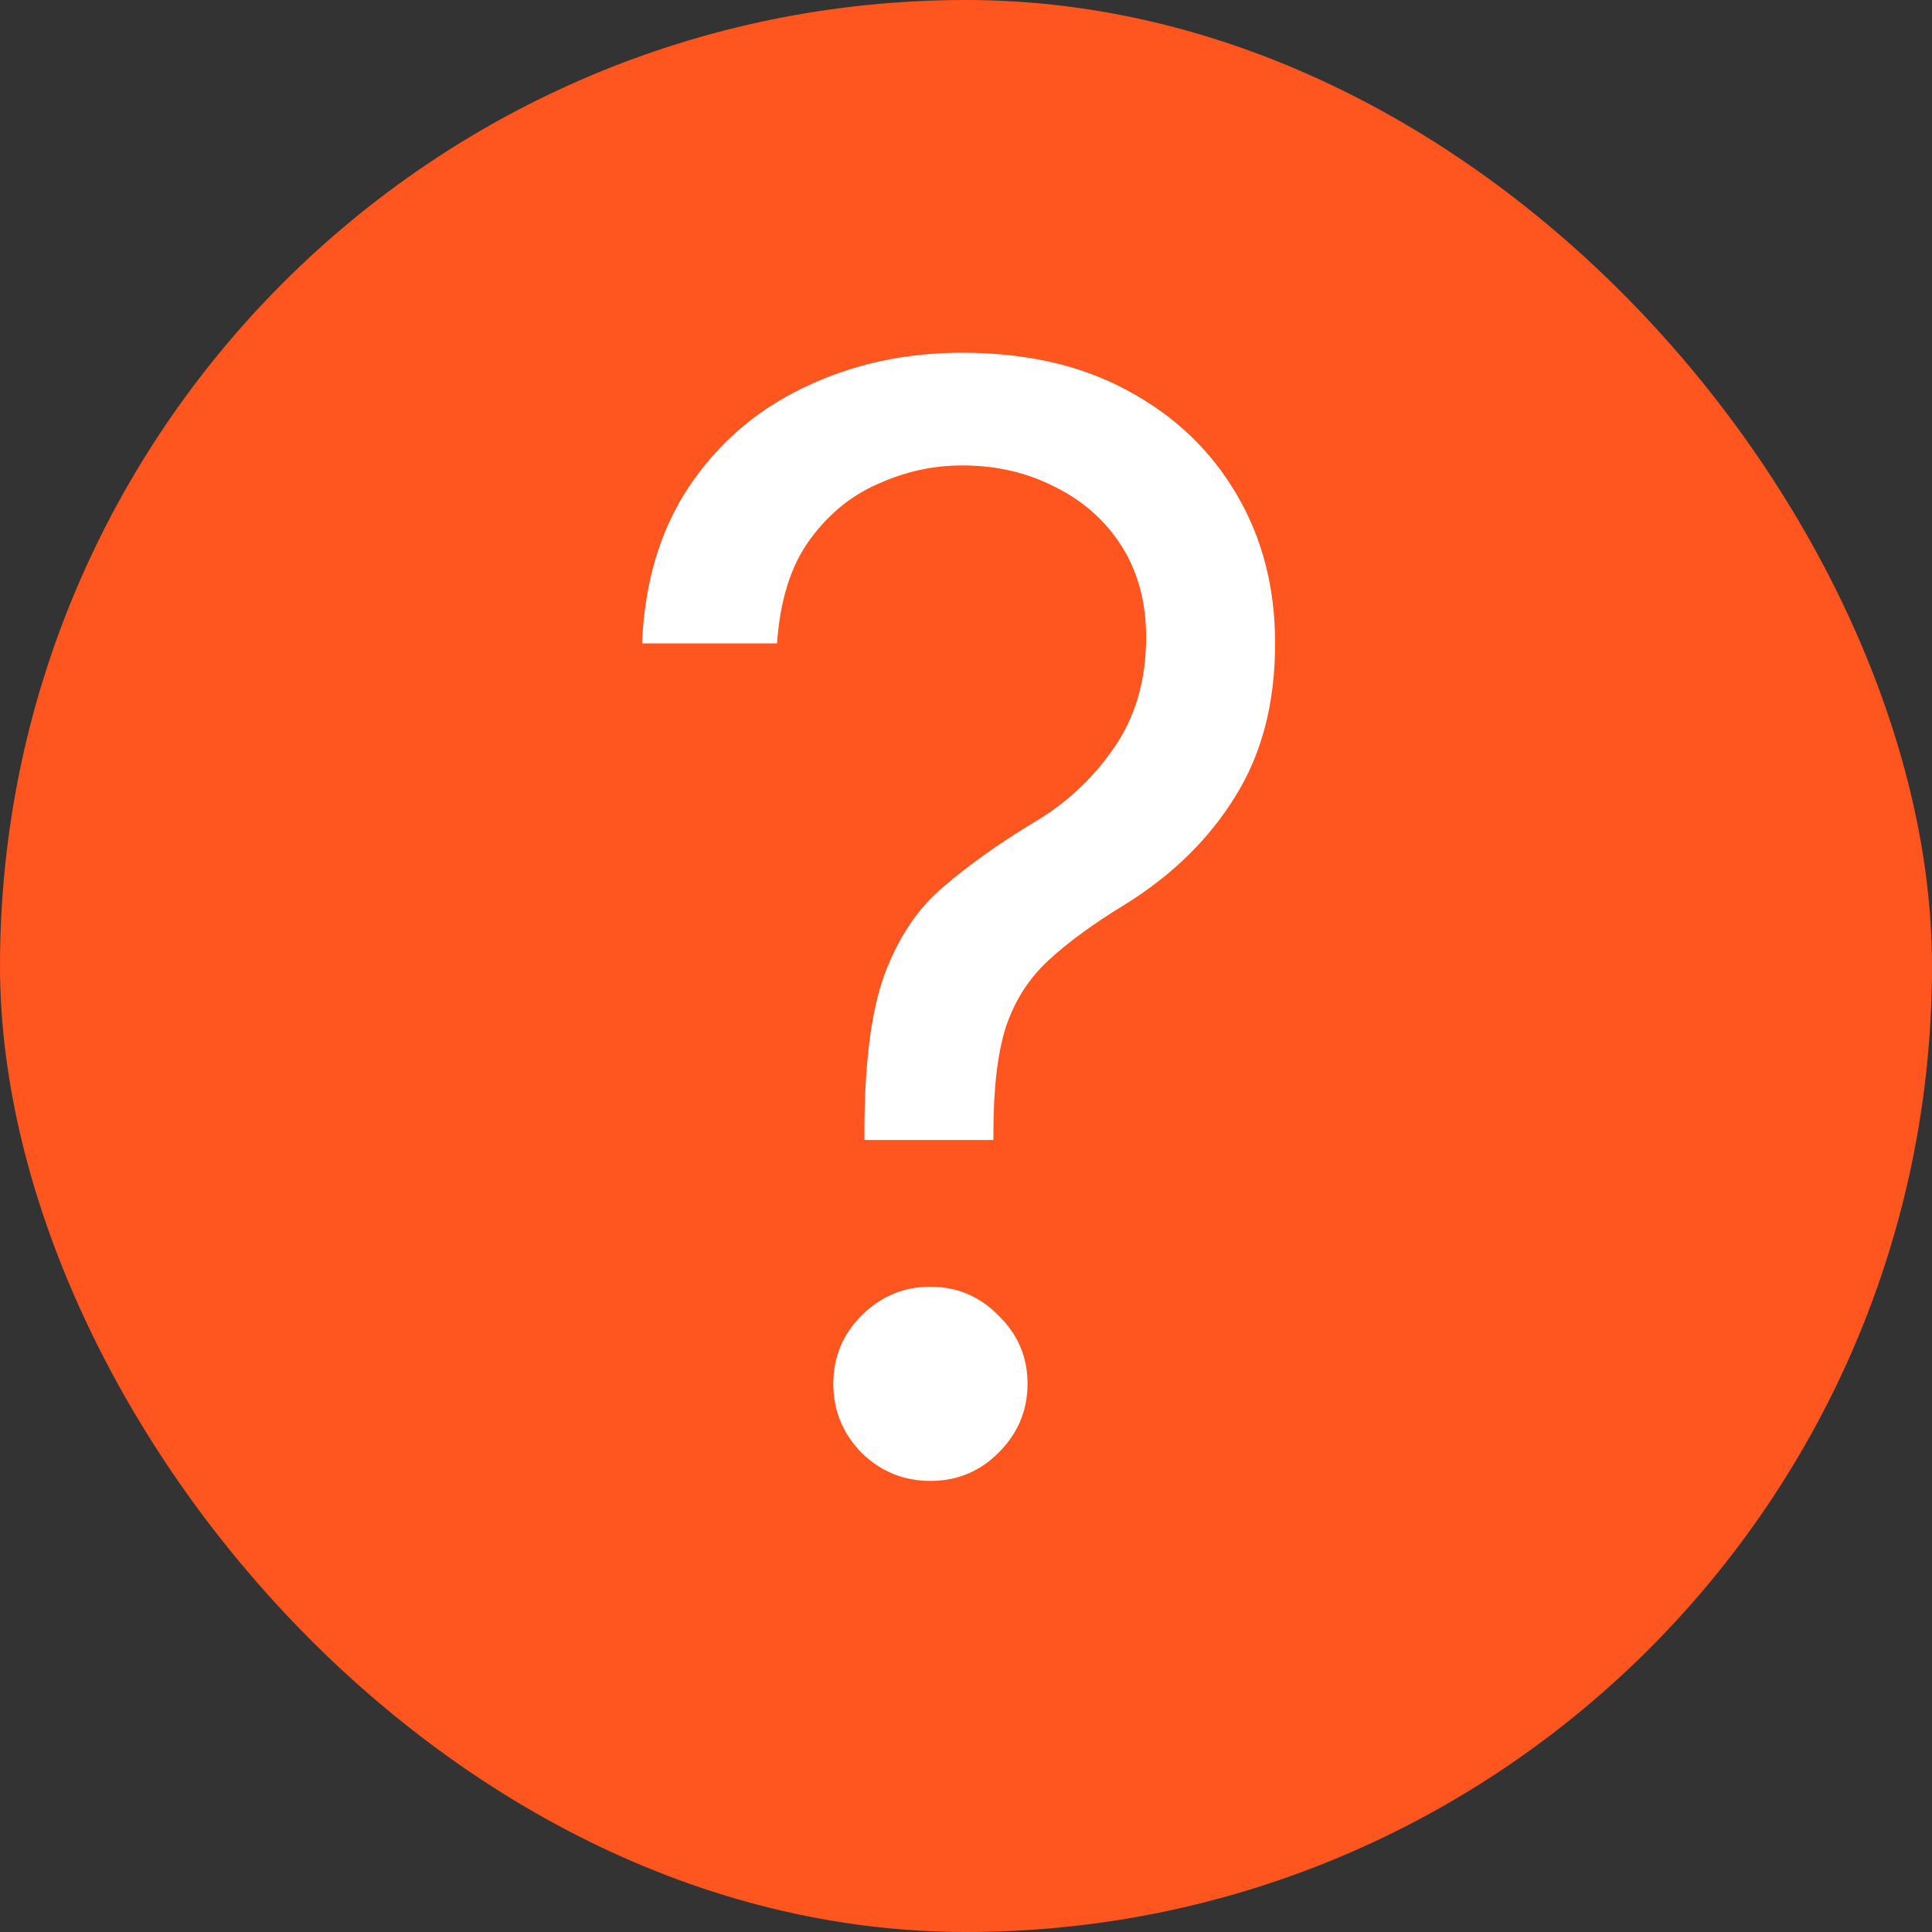 <svg width="21" height="21" viewBox="0 0 21 21" fill="none" xmlns="http://www.w3.org/2000/svg">
<rect x="0" y="0" width="21" height="21" fill="#333333" stroke="none"/>
<rect width="21" height="21" rx="10.5" fill="#FF551F"/>
<path d="M9.396 12.391V12.31C9.396 11.563 9.469 10.992 9.614 10.594C9.764 10.191 9.976 9.874 10.25 9.643C10.524 9.407 10.852 9.173 11.233 8.942C11.582 8.738 11.872 8.47 12.103 8.137C12.34 7.798 12.458 7.396 12.458 6.928C12.458 6.547 12.369 6.217 12.192 5.937C12.015 5.658 11.773 5.443 11.467 5.293C11.166 5.137 10.83 5.059 10.46 5.059C10.143 5.059 9.837 5.126 9.541 5.261C9.246 5.389 8.996 5.596 8.792 5.881C8.593 6.16 8.478 6.531 8.446 6.993H6.979C7.006 6.332 7.175 5.765 7.487 5.293C7.804 4.82 8.22 4.46 8.736 4.213C9.257 3.961 9.831 3.834 10.46 3.834C11.153 3.834 11.752 3.971 12.256 4.245C12.767 4.519 13.161 4.895 13.441 5.373C13.72 5.846 13.86 6.386 13.86 6.993C13.86 7.643 13.715 8.198 13.425 8.66C13.14 9.122 12.742 9.512 12.232 9.829C11.888 10.038 11.609 10.242 11.394 10.441C11.185 10.634 11.032 10.873 10.935 11.158C10.844 11.443 10.798 11.827 10.798 12.31V12.391H9.396ZM10.113 16.097C9.823 16.097 9.573 15.995 9.364 15.79C9.16 15.581 9.058 15.331 9.058 15.041C9.058 14.751 9.16 14.504 9.364 14.3C9.573 14.091 9.823 13.986 10.113 13.986C10.403 13.986 10.65 14.091 10.854 14.3C11.064 14.504 11.169 14.751 11.169 15.041C11.169 15.331 11.064 15.581 10.854 15.79C10.65 15.995 10.403 16.097 10.113 16.097Z" fill="white"/>
</svg>

